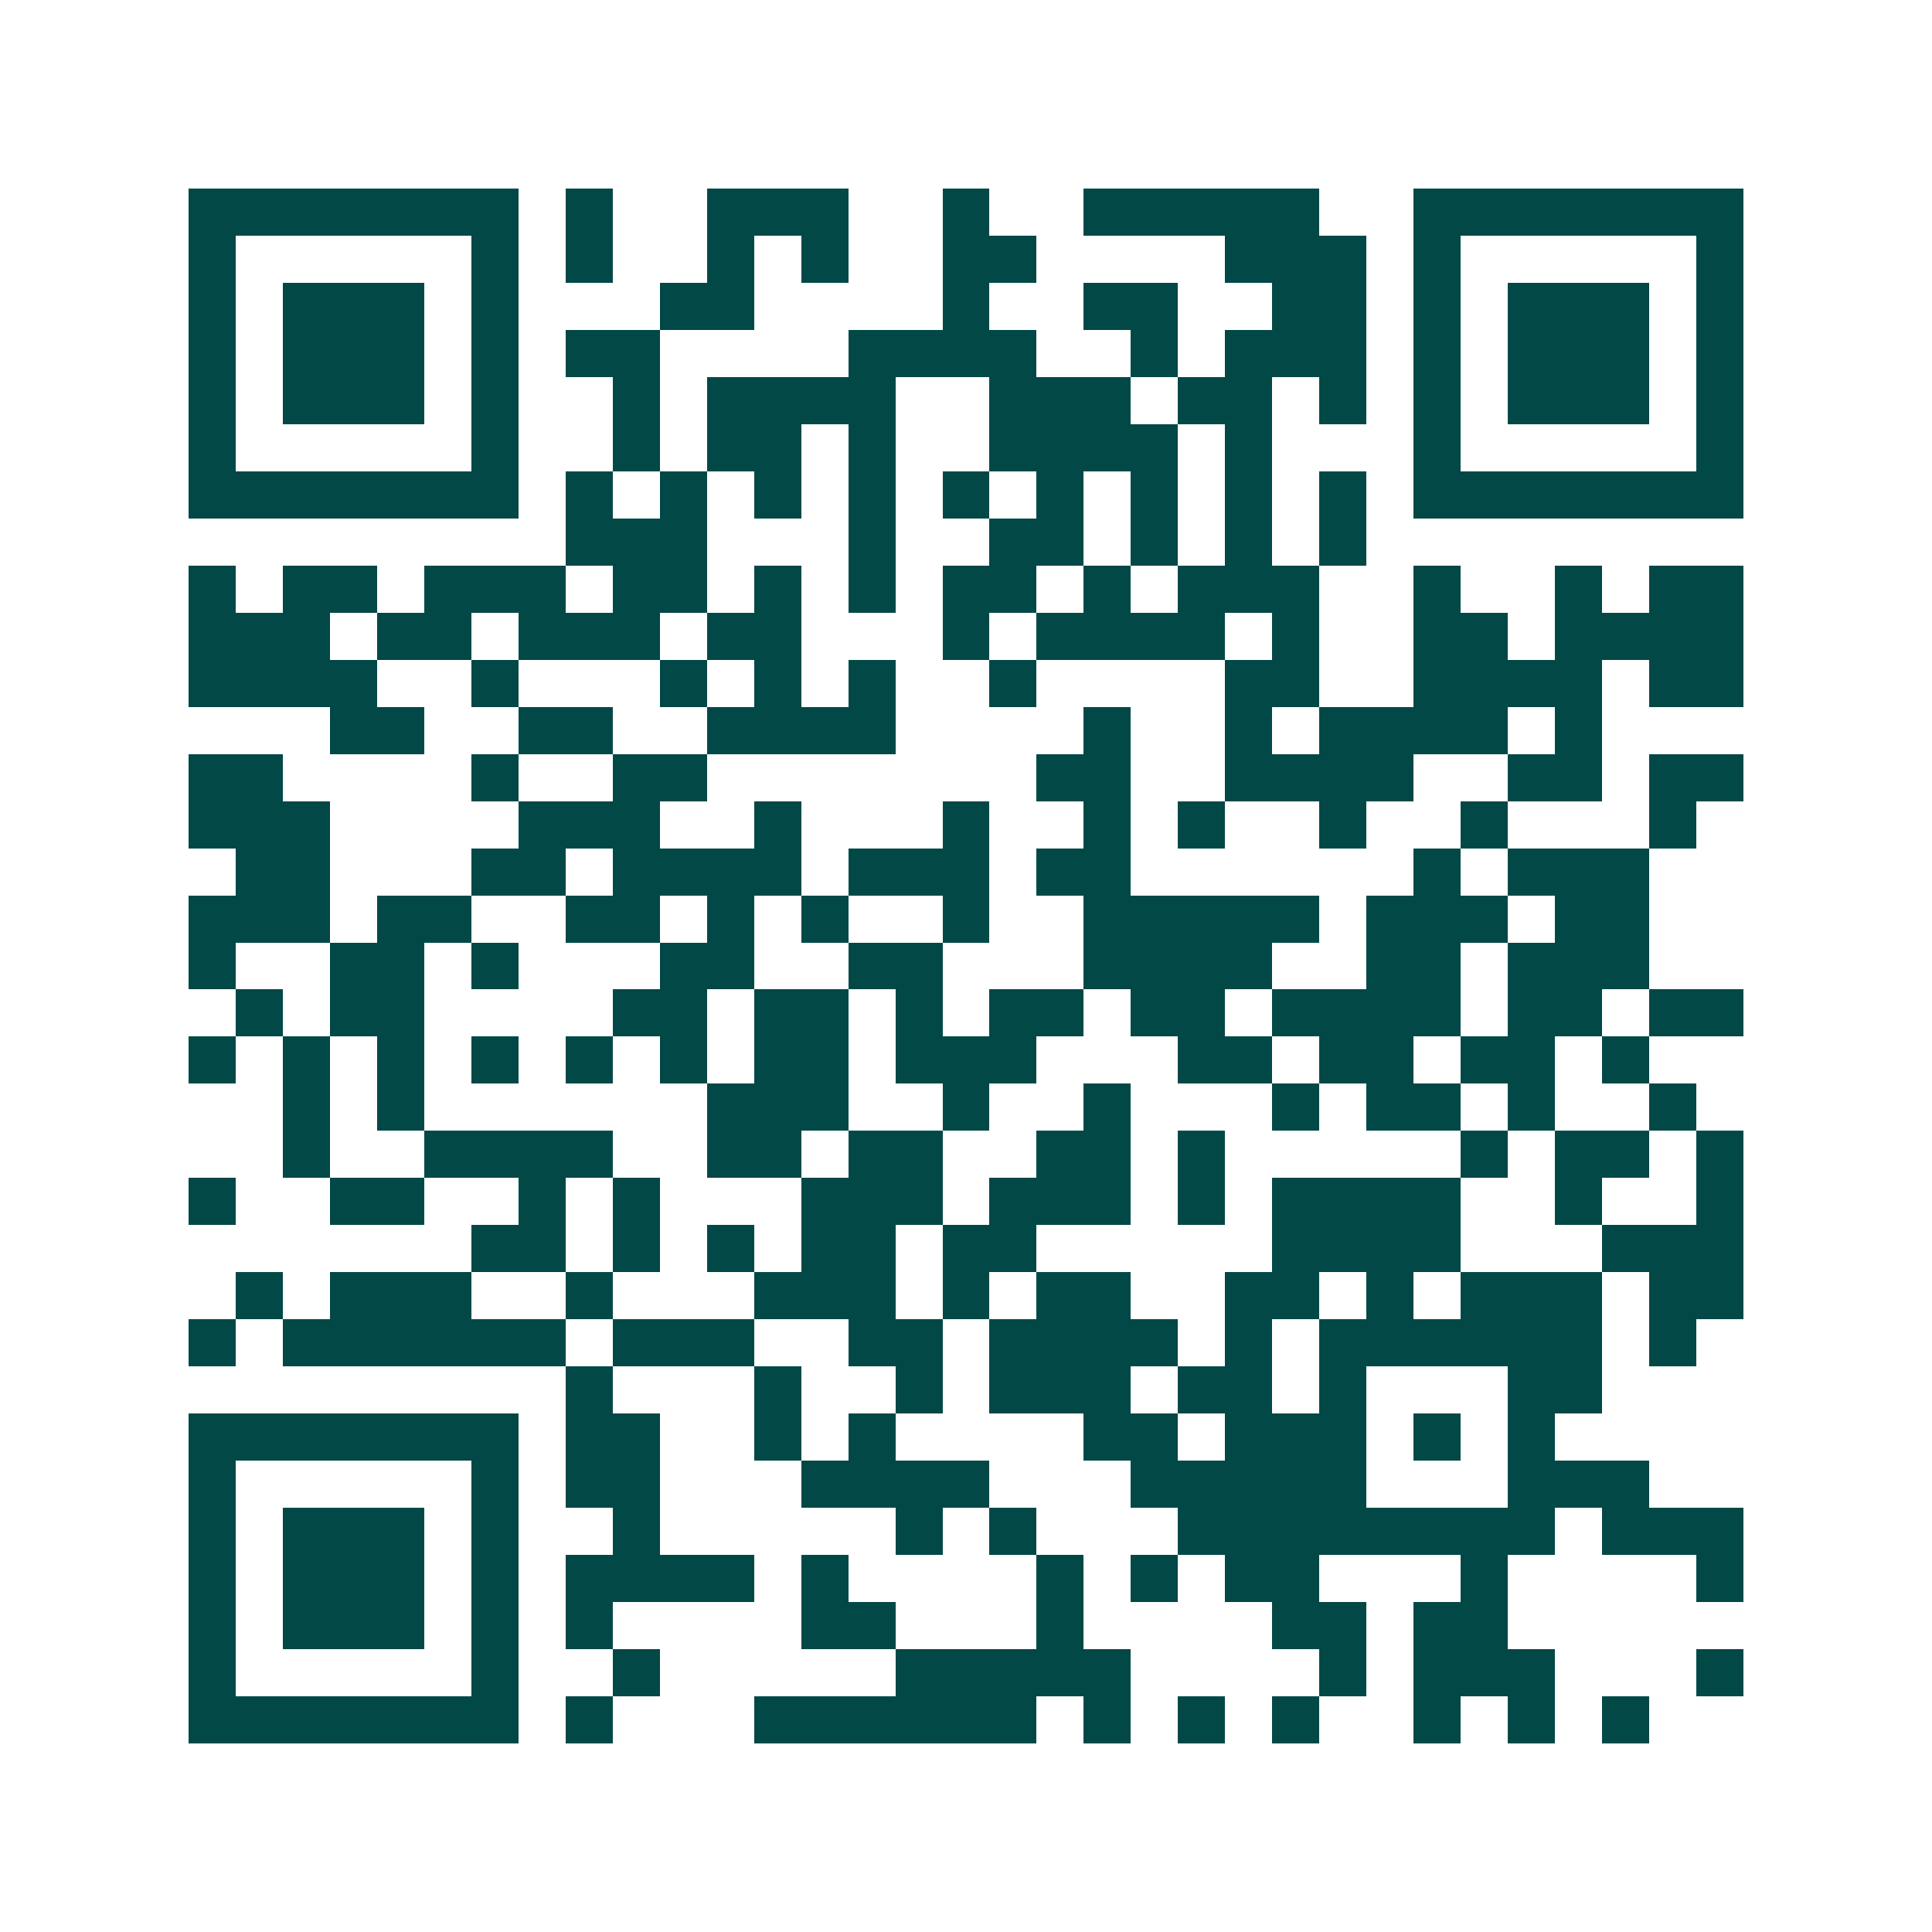 <svg xmlns="http://www.w3.org/2000/svg" width="200" height="200" viewBox="0 0 41 41" shape-rendering="crispEdges"><path fill="#ffffff" d="M0 0h41v41H0z"/><path stroke="#014847" d="M4 4.5h7m1 0h1m2 0h3m2 0h1m2 0h5m2 0h7M4 5.5h1m5 0h1m1 0h1m2 0h1m1 0h1m2 0h2m4 0h3m1 0h1m5 0h1M4 6.5h1m1 0h3m1 0h1m3 0h2m4 0h1m2 0h2m2 0h2m1 0h1m1 0h3m1 0h1M4 7.5h1m1 0h3m1 0h1m1 0h2m4 0h4m2 0h1m1 0h3m1 0h1m1 0h3m1 0h1M4 8.5h1m1 0h3m1 0h1m2 0h1m1 0h4m2 0h3m1 0h2m1 0h1m1 0h1m1 0h3m1 0h1M4 9.5h1m5 0h1m2 0h1m1 0h2m1 0h1m2 0h4m1 0h1m3 0h1m5 0h1M4 10.5h7m1 0h1m1 0h1m1 0h1m1 0h1m1 0h1m1 0h1m1 0h1m1 0h1m1 0h1m1 0h7M12 11.5h3m3 0h1m2 0h2m1 0h1m1 0h1m1 0h1M4 12.5h1m1 0h2m1 0h3m1 0h2m1 0h1m1 0h1m1 0h2m1 0h1m1 0h3m2 0h1m2 0h1m1 0h2M4 13.5h3m1 0h2m1 0h3m1 0h2m3 0h1m1 0h4m1 0h1m2 0h2m1 0h4M4 14.5h4m2 0h1m3 0h1m1 0h1m1 0h1m2 0h1m4 0h2m2 0h4m1 0h2M7 15.5h2m2 0h2m2 0h4m4 0h1m2 0h1m1 0h4m1 0h1M4 16.5h2m4 0h1m2 0h2m7 0h2m2 0h4m2 0h2m1 0h2M4 17.5h3m4 0h3m2 0h1m3 0h1m2 0h1m1 0h1m2 0h1m2 0h1m3 0h1M5 18.5h2m3 0h2m1 0h4m1 0h3m1 0h2m6 0h1m1 0h3M4 19.5h3m1 0h2m2 0h2m1 0h1m1 0h1m2 0h1m2 0h5m1 0h3m1 0h2M4 20.5h1m2 0h2m1 0h1m3 0h2m2 0h2m3 0h4m2 0h2m1 0h3M5 21.5h1m1 0h2m4 0h2m1 0h2m1 0h1m1 0h2m1 0h2m1 0h4m1 0h2m1 0h2M4 22.5h1m1 0h1m1 0h1m1 0h1m1 0h1m1 0h1m1 0h2m1 0h3m3 0h2m1 0h2m1 0h2m1 0h1M6 23.5h1m1 0h1m6 0h3m2 0h1m2 0h1m3 0h1m1 0h2m1 0h1m2 0h1M6 24.5h1m2 0h4m2 0h2m1 0h2m2 0h2m1 0h1m5 0h1m1 0h2m1 0h1M4 25.5h1m2 0h2m2 0h1m1 0h1m3 0h3m1 0h3m1 0h1m1 0h4m2 0h1m2 0h1M10 26.5h2m1 0h1m1 0h1m1 0h2m1 0h2m5 0h4m3 0h3M5 27.5h1m1 0h3m2 0h1m3 0h3m1 0h1m1 0h2m2 0h2m1 0h1m1 0h3m1 0h2M4 28.5h1m1 0h6m1 0h3m2 0h2m1 0h4m1 0h1m1 0h6m1 0h1M12 29.5h1m3 0h1m2 0h1m1 0h3m1 0h2m1 0h1m3 0h2M4 30.5h7m1 0h2m2 0h1m1 0h1m4 0h2m1 0h3m1 0h1m1 0h1M4 31.5h1m5 0h1m1 0h2m3 0h4m3 0h5m3 0h3M4 32.5h1m1 0h3m1 0h1m2 0h1m5 0h1m1 0h1m3 0h8m1 0h3M4 33.5h1m1 0h3m1 0h1m1 0h4m1 0h1m4 0h1m1 0h1m1 0h2m3 0h1m4 0h1M4 34.5h1m1 0h3m1 0h1m1 0h1m4 0h2m3 0h1m4 0h2m1 0h2M4 35.5h1m5 0h1m2 0h1m5 0h5m4 0h1m1 0h3m3 0h1M4 36.5h7m1 0h1m3 0h6m1 0h1m1 0h1m1 0h1m2 0h1m1 0h1m1 0h1"/></svg>
